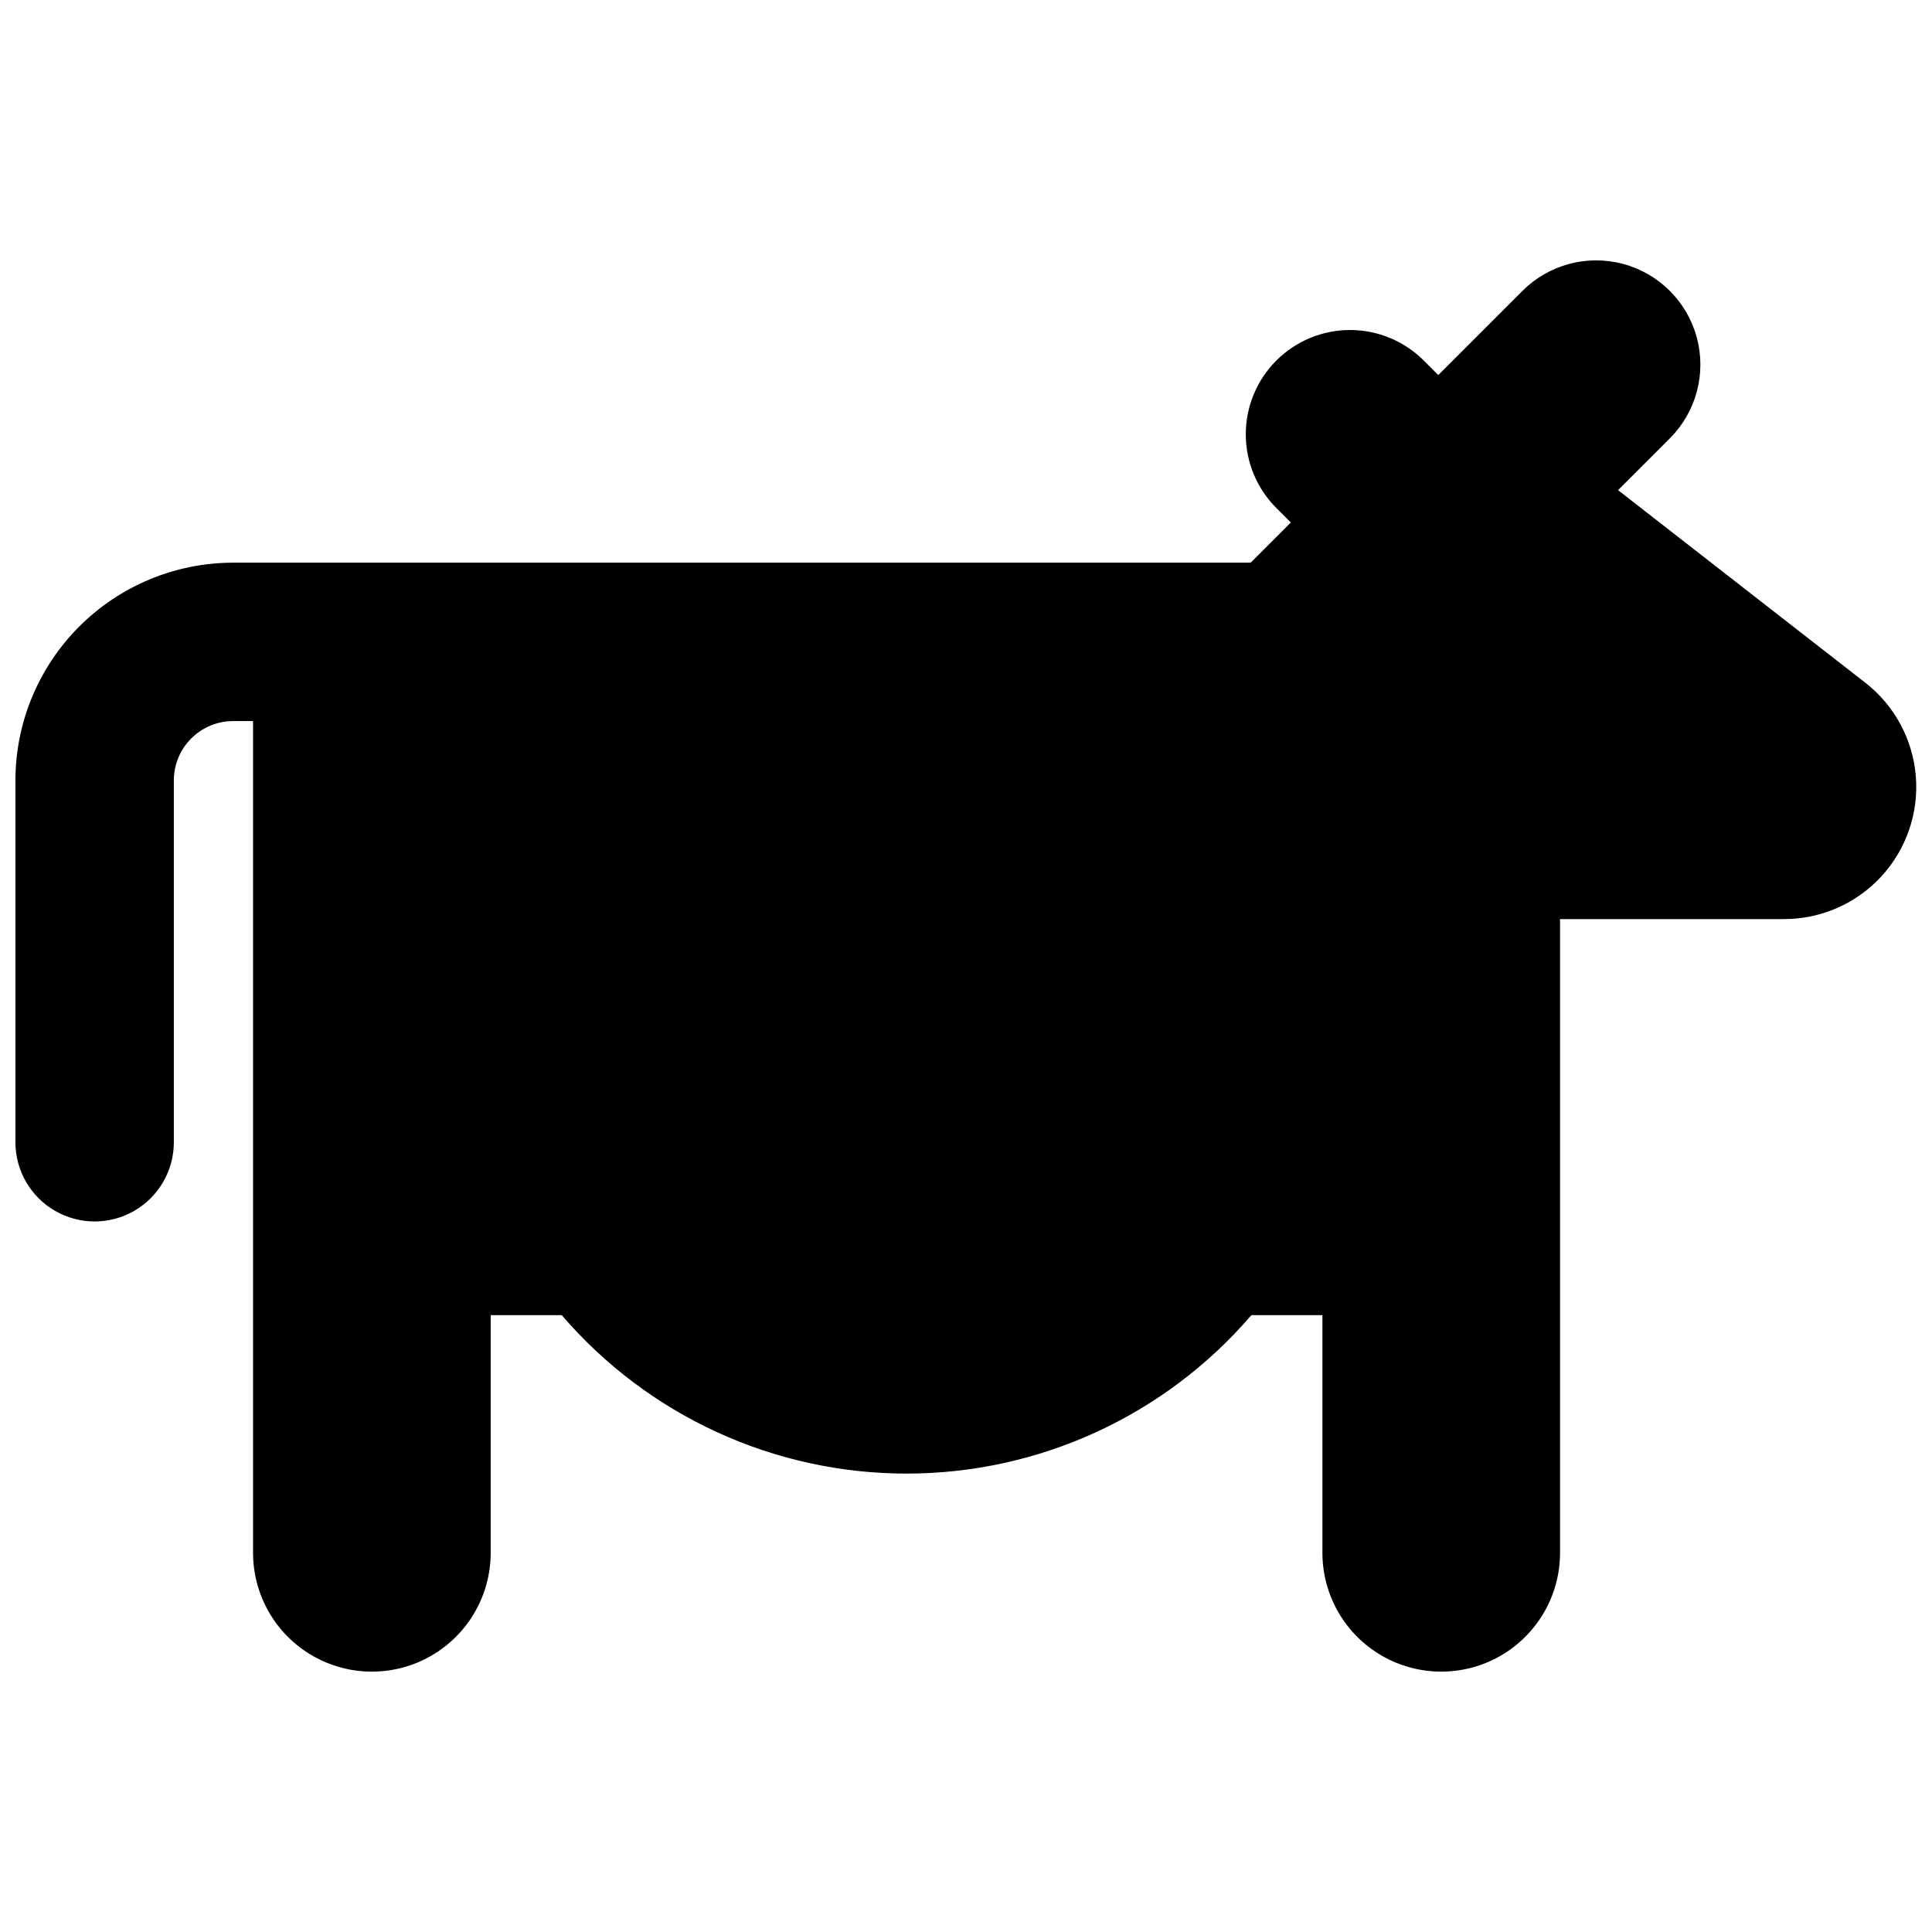<?xml version="1.0" encoding="UTF-8"?>
<!-- Uploaded to: SVG Repo, www.svgrepo.com, Generator: SVG Repo Mixer Tools -->
<svg width="800px" height="800px" version="1.1" viewBox="144 144 512 512" xmlns="http://www.w3.org/2000/svg">
 <defs>
  <clipPath id="a">
   <path d="m148.09 213h503.81v374h-503.81z"/>
  </clipPath>
 </defs>
 <g clip-path="url(#a)">
  <path d="m638.33 324.93-65.527-51.035 13.723-13.723c6.981-6.981 9.707-17.156 7.152-26.688-2.555-9.535-10.004-16.984-19.535-19.539-9.535-2.555-19.711 0.172-26.688 7.152l-22.297 22.297-3.82-3.82c-5.18-5.191-12.211-8.113-19.543-8.117-7.336-0.004-14.371 2.906-19.555 8.094-5.188 5.184-8.098 12.219-8.094 19.551 0.004 7.336 2.926 14.367 8.117 19.543l3.82 3.82-10.648 10.648h-269.66c-15.297 0.02-29.957 6.106-40.773 16.918-10.812 10.816-16.898 25.48-16.914 40.773v95.902c0 7.5 4 14.43 10.496 18.18s14.496 3.75 20.992 0c6.496-3.75 10.496-10.68 10.496-18.18v-95.902c0.004-4.164 1.66-8.156 4.602-11.102 2.945-2.945 6.938-4.602 11.102-4.606l5.289 0.004v220.41c0 11.25 6 21.645 15.742 27.27s21.746 5.625 31.488 0c9.742-5.625 15.746-16.02 15.746-27.27v-62.977h18.832c22.879 26.648 56.25 41.984 91.375 41.984s68.5-15.336 91.379-41.984h18.828v62.977c0 11.25 6.004 21.645 15.746 27.27 9.742 5.625 21.746 5.625 31.488 0 9.742-5.625 15.742-16.02 15.742-27.27v-167.94h59.379c9.789 0 19.129-4.098 25.762-11.301 6.629-7.199 9.945-16.848 9.137-26.605-0.805-9.754-5.66-18.727-13.383-24.742z"/>
 </g>
</svg>
